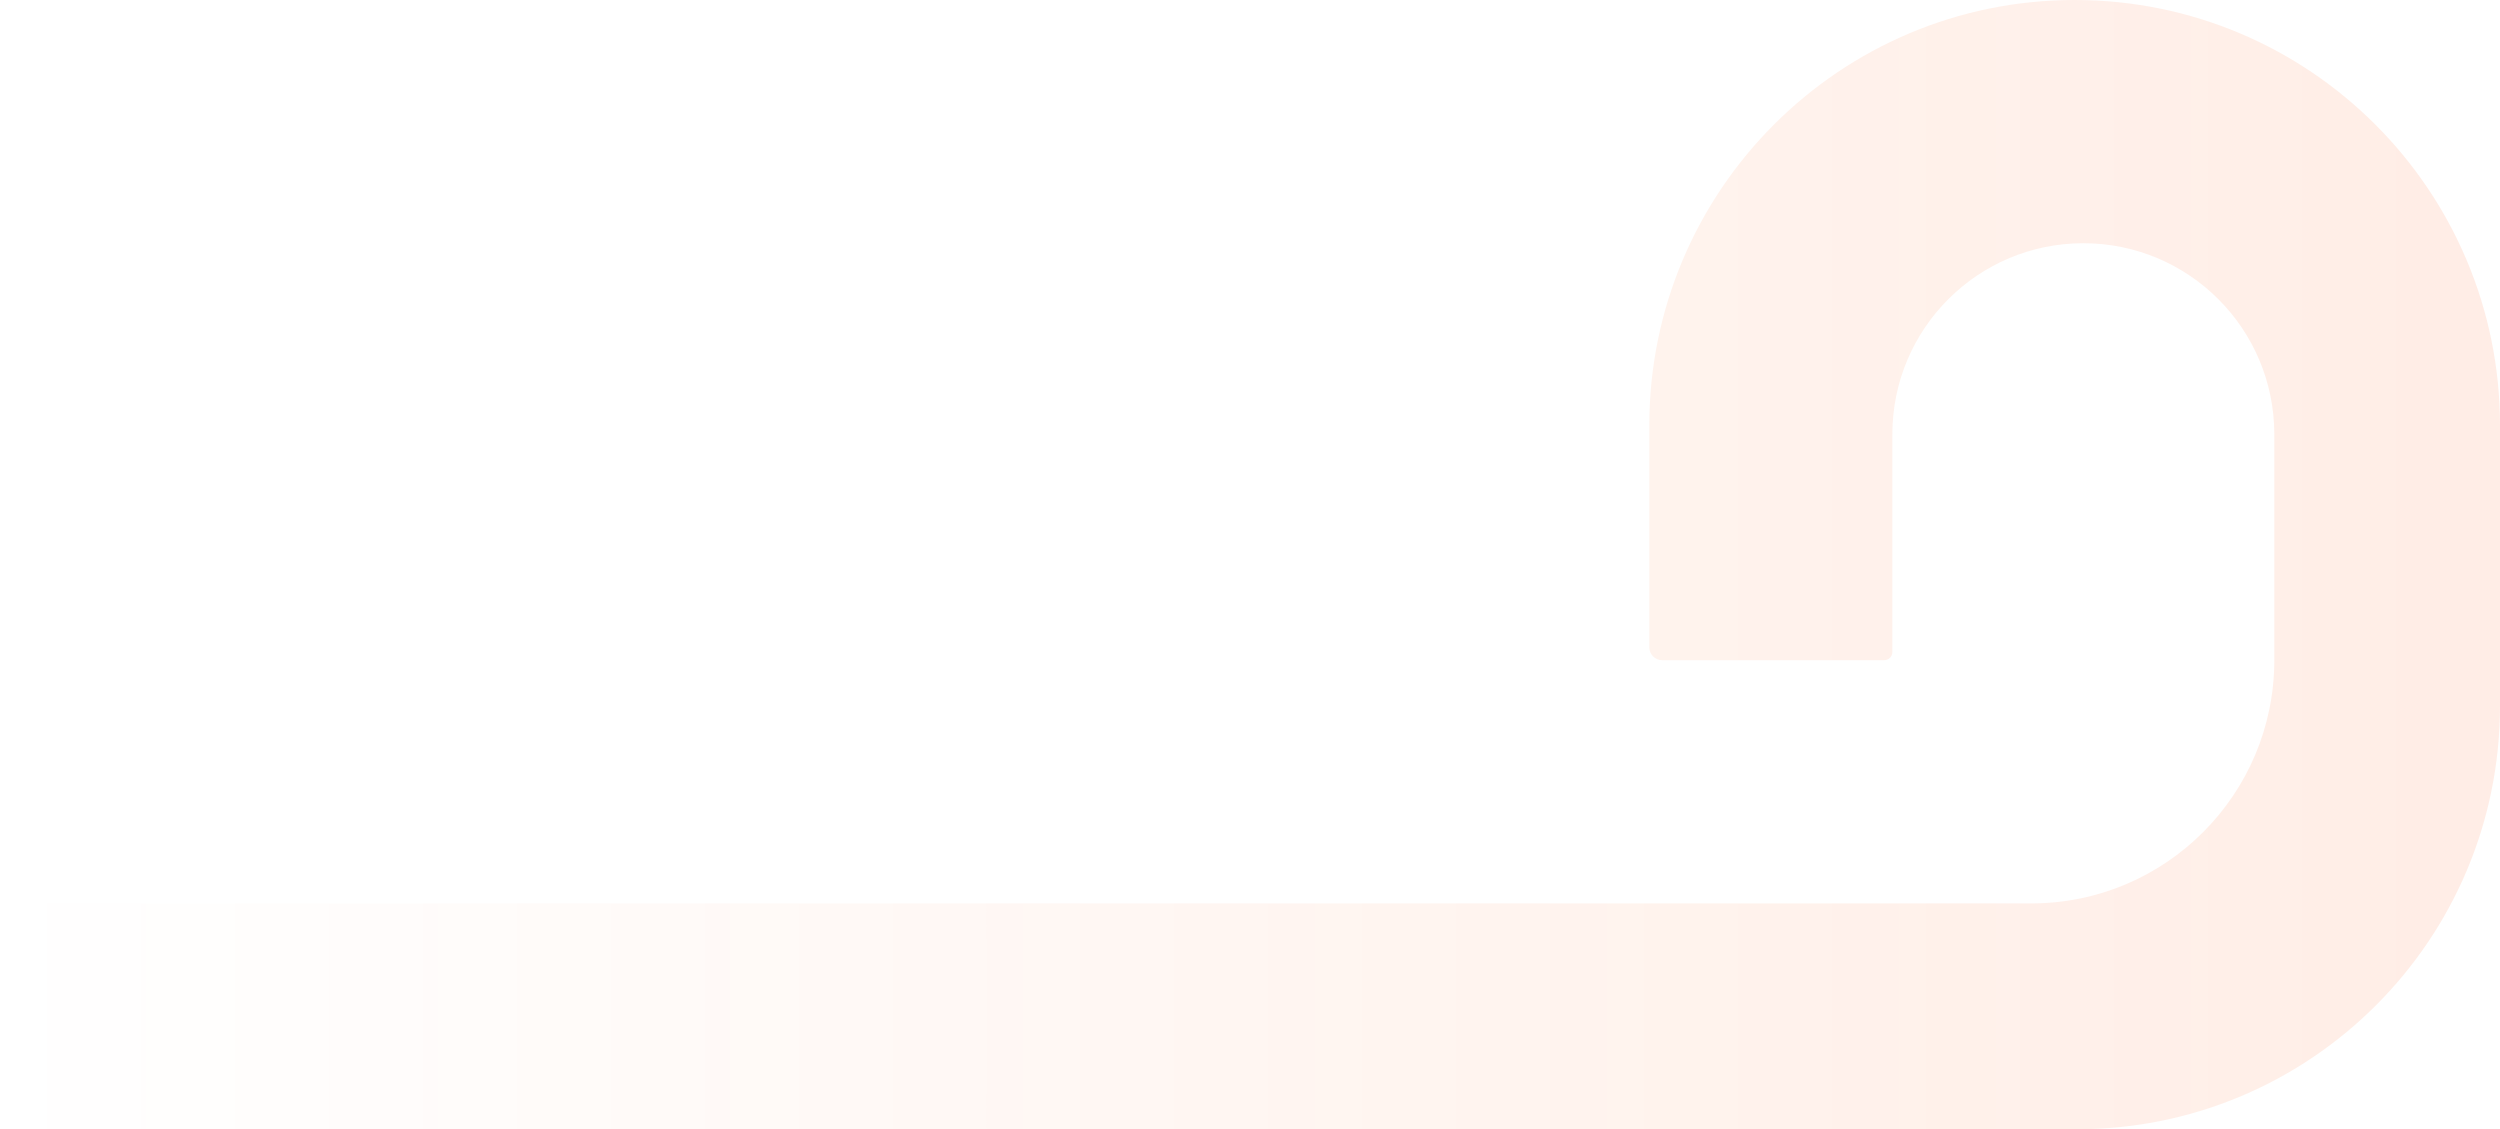 <?xml version="1.0" encoding="UTF-8"?> <svg xmlns="http://www.w3.org/2000/svg" width="1377" height="622" viewBox="0 0 1377 622" fill="none"><path d="M0 602.862V516.738C0 506.169 8.563 497.6 19.125 497.6H1118.81C1192.75 497.6 1252.69 437.62 1252.69 363.631V239.231C1252.69 181.096 1205.59 133.969 1147.5 133.969C1089.41 133.969 1042.31 181.096 1042.31 239.231V359.128C1042.31 361.615 1040.3 363.631 1037.81 363.631H915.562C911.628 363.631 908.438 360.439 908.438 356.501V234.446C908.438 104.965 1013.33 0 1142.72 0C1272.11 0 1377 104.965 1377 234.446V388.75C1377 517.57 1272.64 622 1143.91 622H19.125C8.563 622 0 613.431 0 602.862Z" fill="url(#paint0_linear_278_313)"></path><defs><linearGradient id="paint0_linear_278_313" x1="-1.16861e-06" y1="574.154" x2="1319.63" y2="574.154" gradientUnits="userSpaceOnUse"><stop stop-color="#FF5206" stop-opacity="0"></stop><stop offset="1" stop-color="#FF5206" stop-opacity="0.1"></stop></linearGradient></defs></svg> 